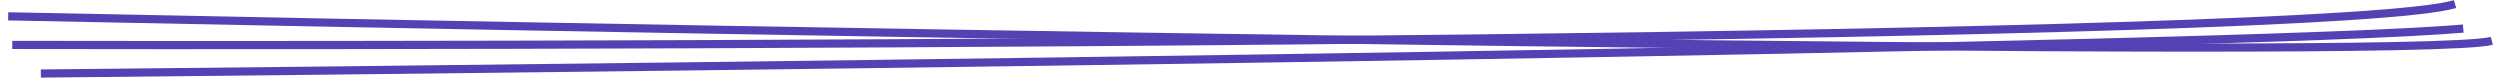 <svg width="306" height="10" viewBox="0 0 306 10" fill="none" xmlns="http://www.w3.org/2000/svg">
<path d="M5 9C92 8.167 273.1 5.9 301.5 3.5" stroke="#5441B3"/>
<path d="M1.5 5.5C95 5.667 285.7 4.9 300.5 0.5" stroke="#5441B3"/>
<path d="M1 2C98.5 4 295.8 7.4 305 5" stroke="#5441B3"/>
</svg>
